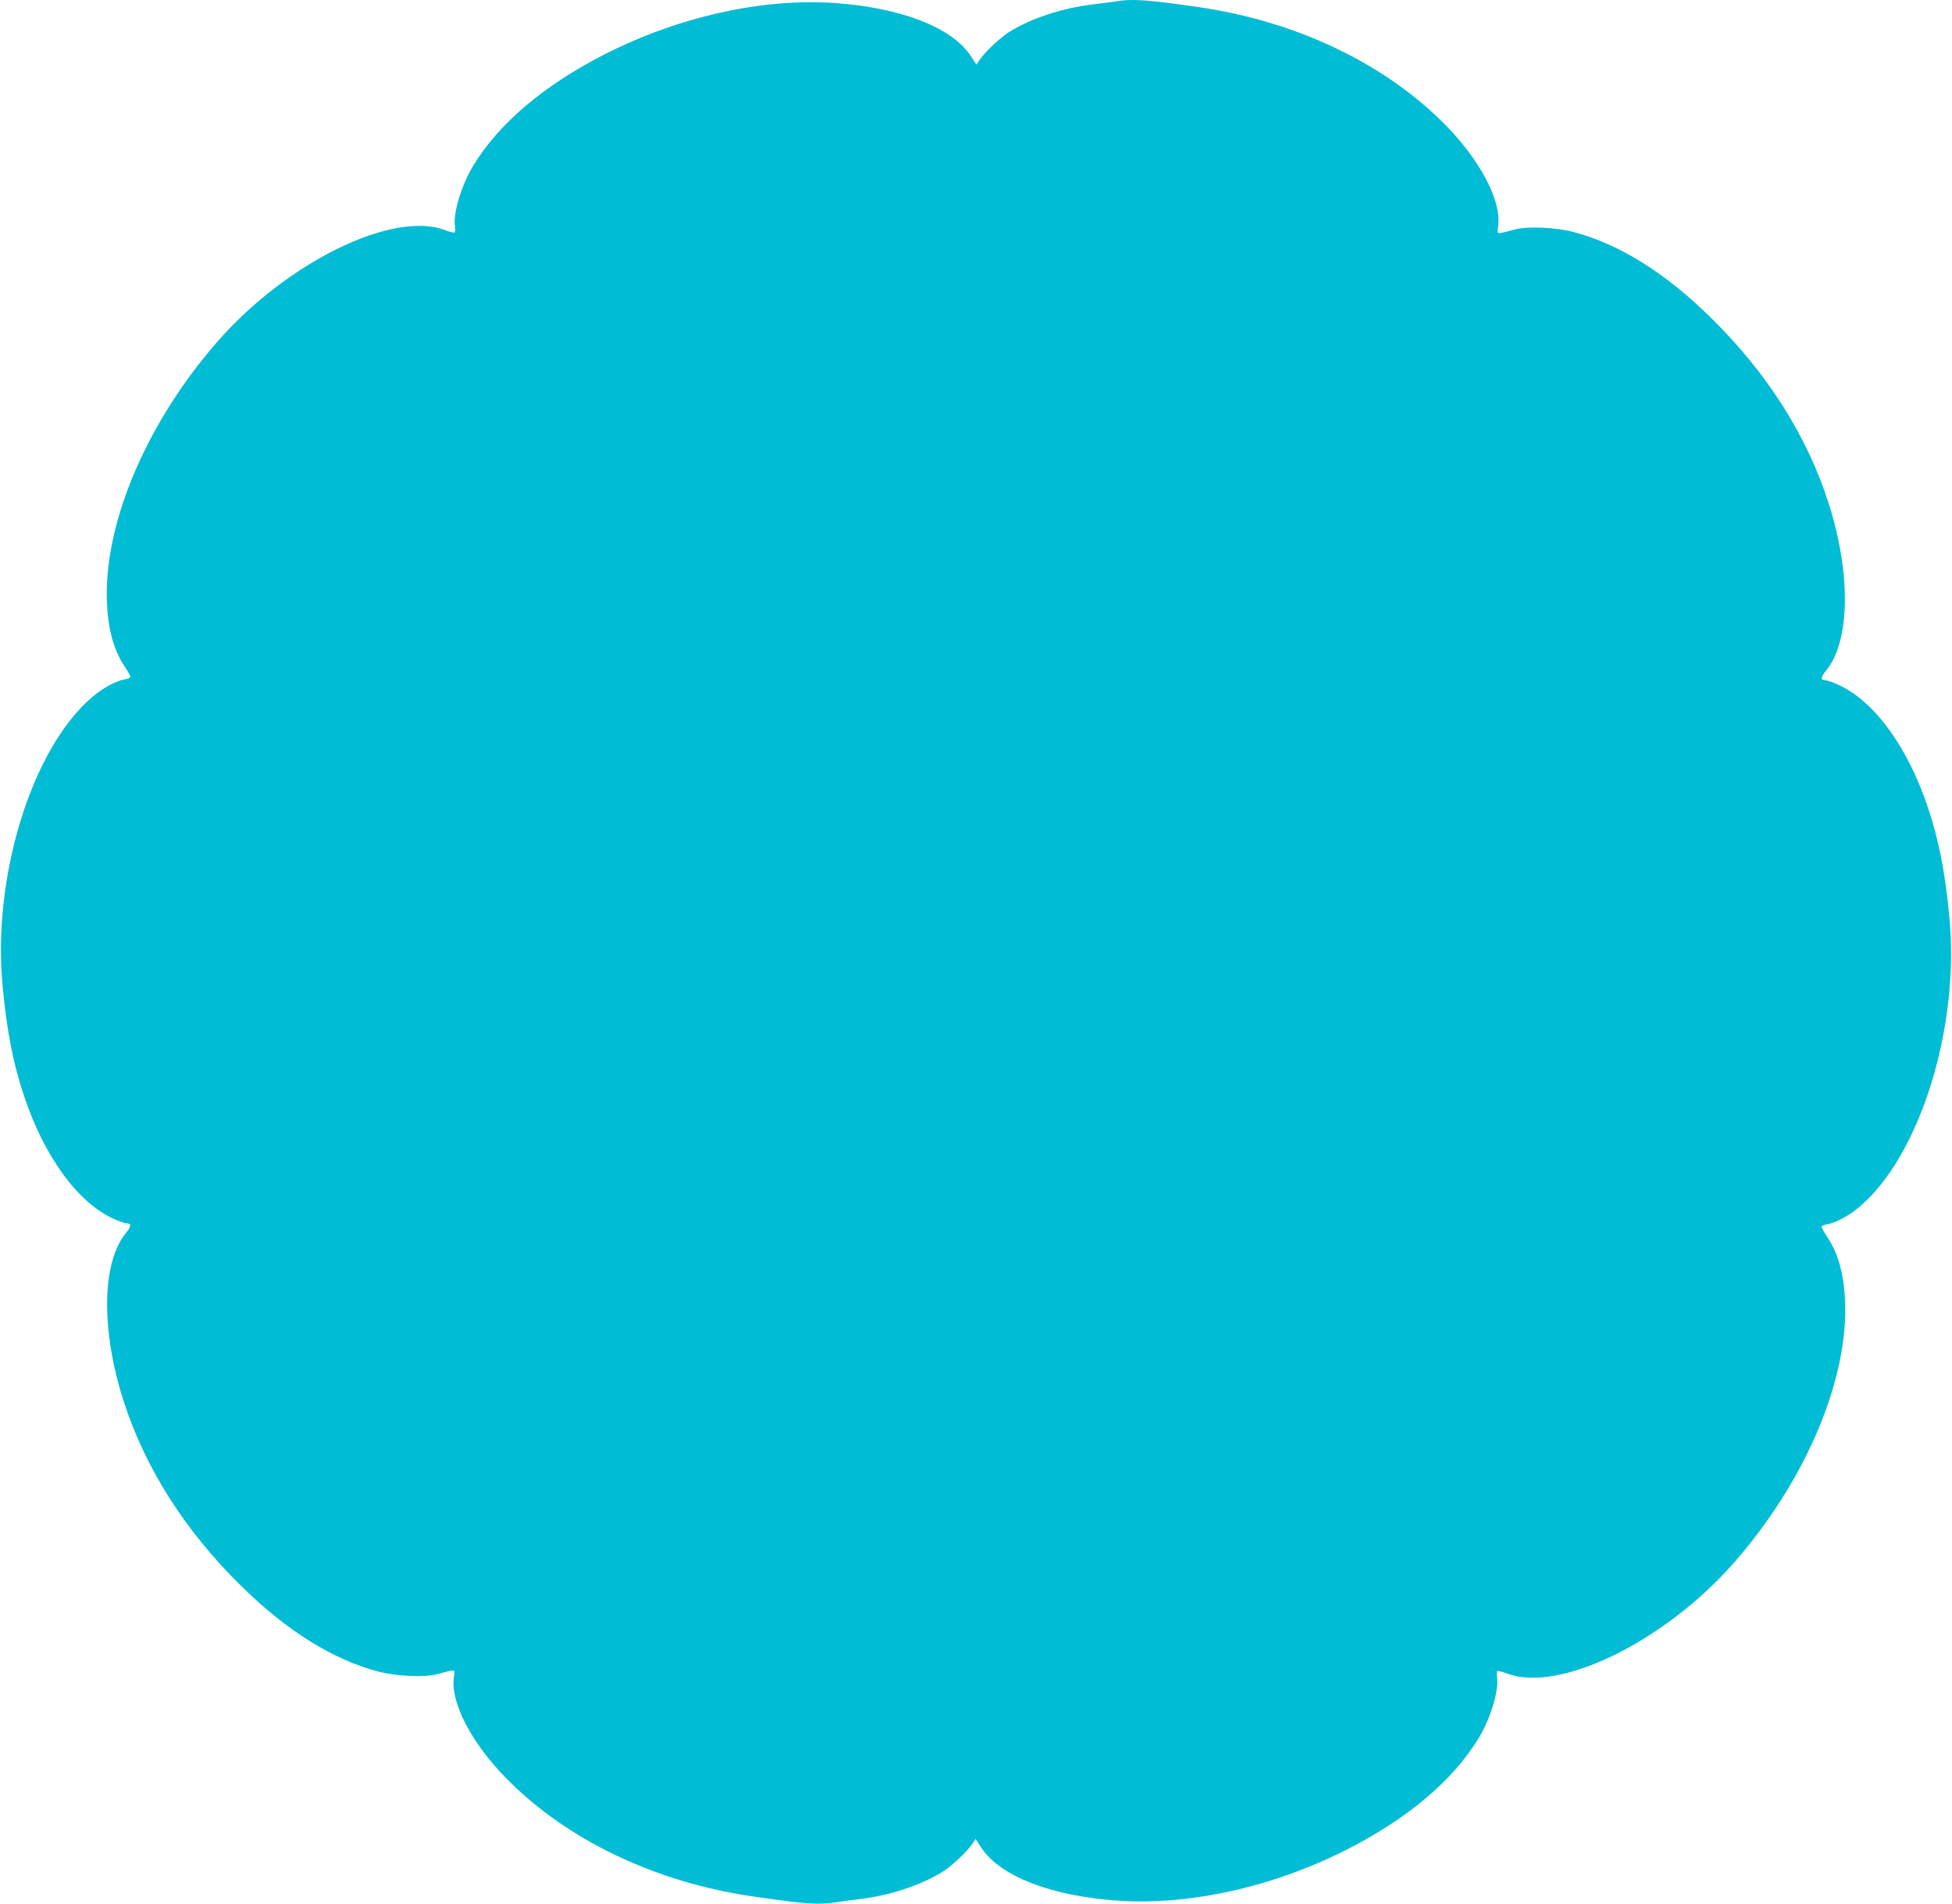 <?xml version="1.0" standalone="no"?>
<!DOCTYPE svg PUBLIC "-//W3C//DTD SVG 20010904//EN"
 "http://www.w3.org/TR/2001/REC-SVG-20010904/DTD/svg10.dtd">
<svg version="1.0" xmlns="http://www.w3.org/2000/svg"
 width="1280pt" height="1248pt" viewBox="0 0 1280 1248"
 preserveAspectRatio="xMidYMid meet">
<g transform="translate(0,1248) scale(0.1,-0.1)"
fill="#00bcd4" stroke="none">
<path d="M7310 12470 c-25 -4 -90 -13 -145 -19 -193 -23 -392 -87 -537 -174
-65 -39 -174 -141 -209 -196 l-16 -25 -38 58 c-123 186 -455 315 -888 346
-474 34 -1027 -89 -1512 -336 -398 -203 -695 -454 -863 -732 -75 -124 -131
-307 -119 -393 3 -21 2 -41 -2 -44 -5 -2 -32 5 -62 16 -341 131 -1035 -208
-1491 -728 -451 -515 -729 -1150 -728 -1659 1 -201 39 -356 116 -471 24 -36
42 -69 39 -73 -3 -4 -21 -11 -42 -15 -54 -10 -140 -57 -205 -112 -400 -337
-662 -1186 -590 -1908 29 -297 68 -493 138 -705 132 -400 353 -704 590 -811
35 -16 72 -29 83 -29 34 0 33 -19 -3 -63 -159 -194 -165 -635 -16 -1101 142
-441 403 -852 771 -1213 300 -296 606 -486 905 -563 116 -30 300 -38 384 -15
123 33 113 35 106 -21 -23 -165 115 -430 345 -664 399 -405 980 -682 1624
-774 346 -50 420 -55 539 -37 34 6 104 15 156 21 190 23 388 87 532 173 65 39
174 141 209 196 l16 25 38 -58 c123 -186 455 -315 888 -346 474 -34 1027 89
1512 336 398 203 695 454 863 732 75 124 131 307 119 393 -3 21 -2 41 2 44 5
2 32 -5 62 -16 341 -131 1035 208 1491 728 451 515 729 1150 728 1659 -1 201
-39 356 -116 471 -24 36 -42 69 -39 73 3 4 21 11 42 15 54 10 140 57 205 112
400 337 662 1186 590 1908 -29 297 -68 493 -138 705 -132 400 -353 704 -590
811 -35 16 -72 29 -83 29 -34 0 -33 19 3 63 159 194 165 635 16 1101 -142 441
-403 852 -771 1213 -300 296 -606 486 -905 563 -116 30 -300 38 -384 15 -123
-33 -113 -35 -106 21 23 165 -115 430 -345 664 -399 405 -980 682 -1624 774
-336 49 -435 55 -545 36z"/>
</g>
</svg>
